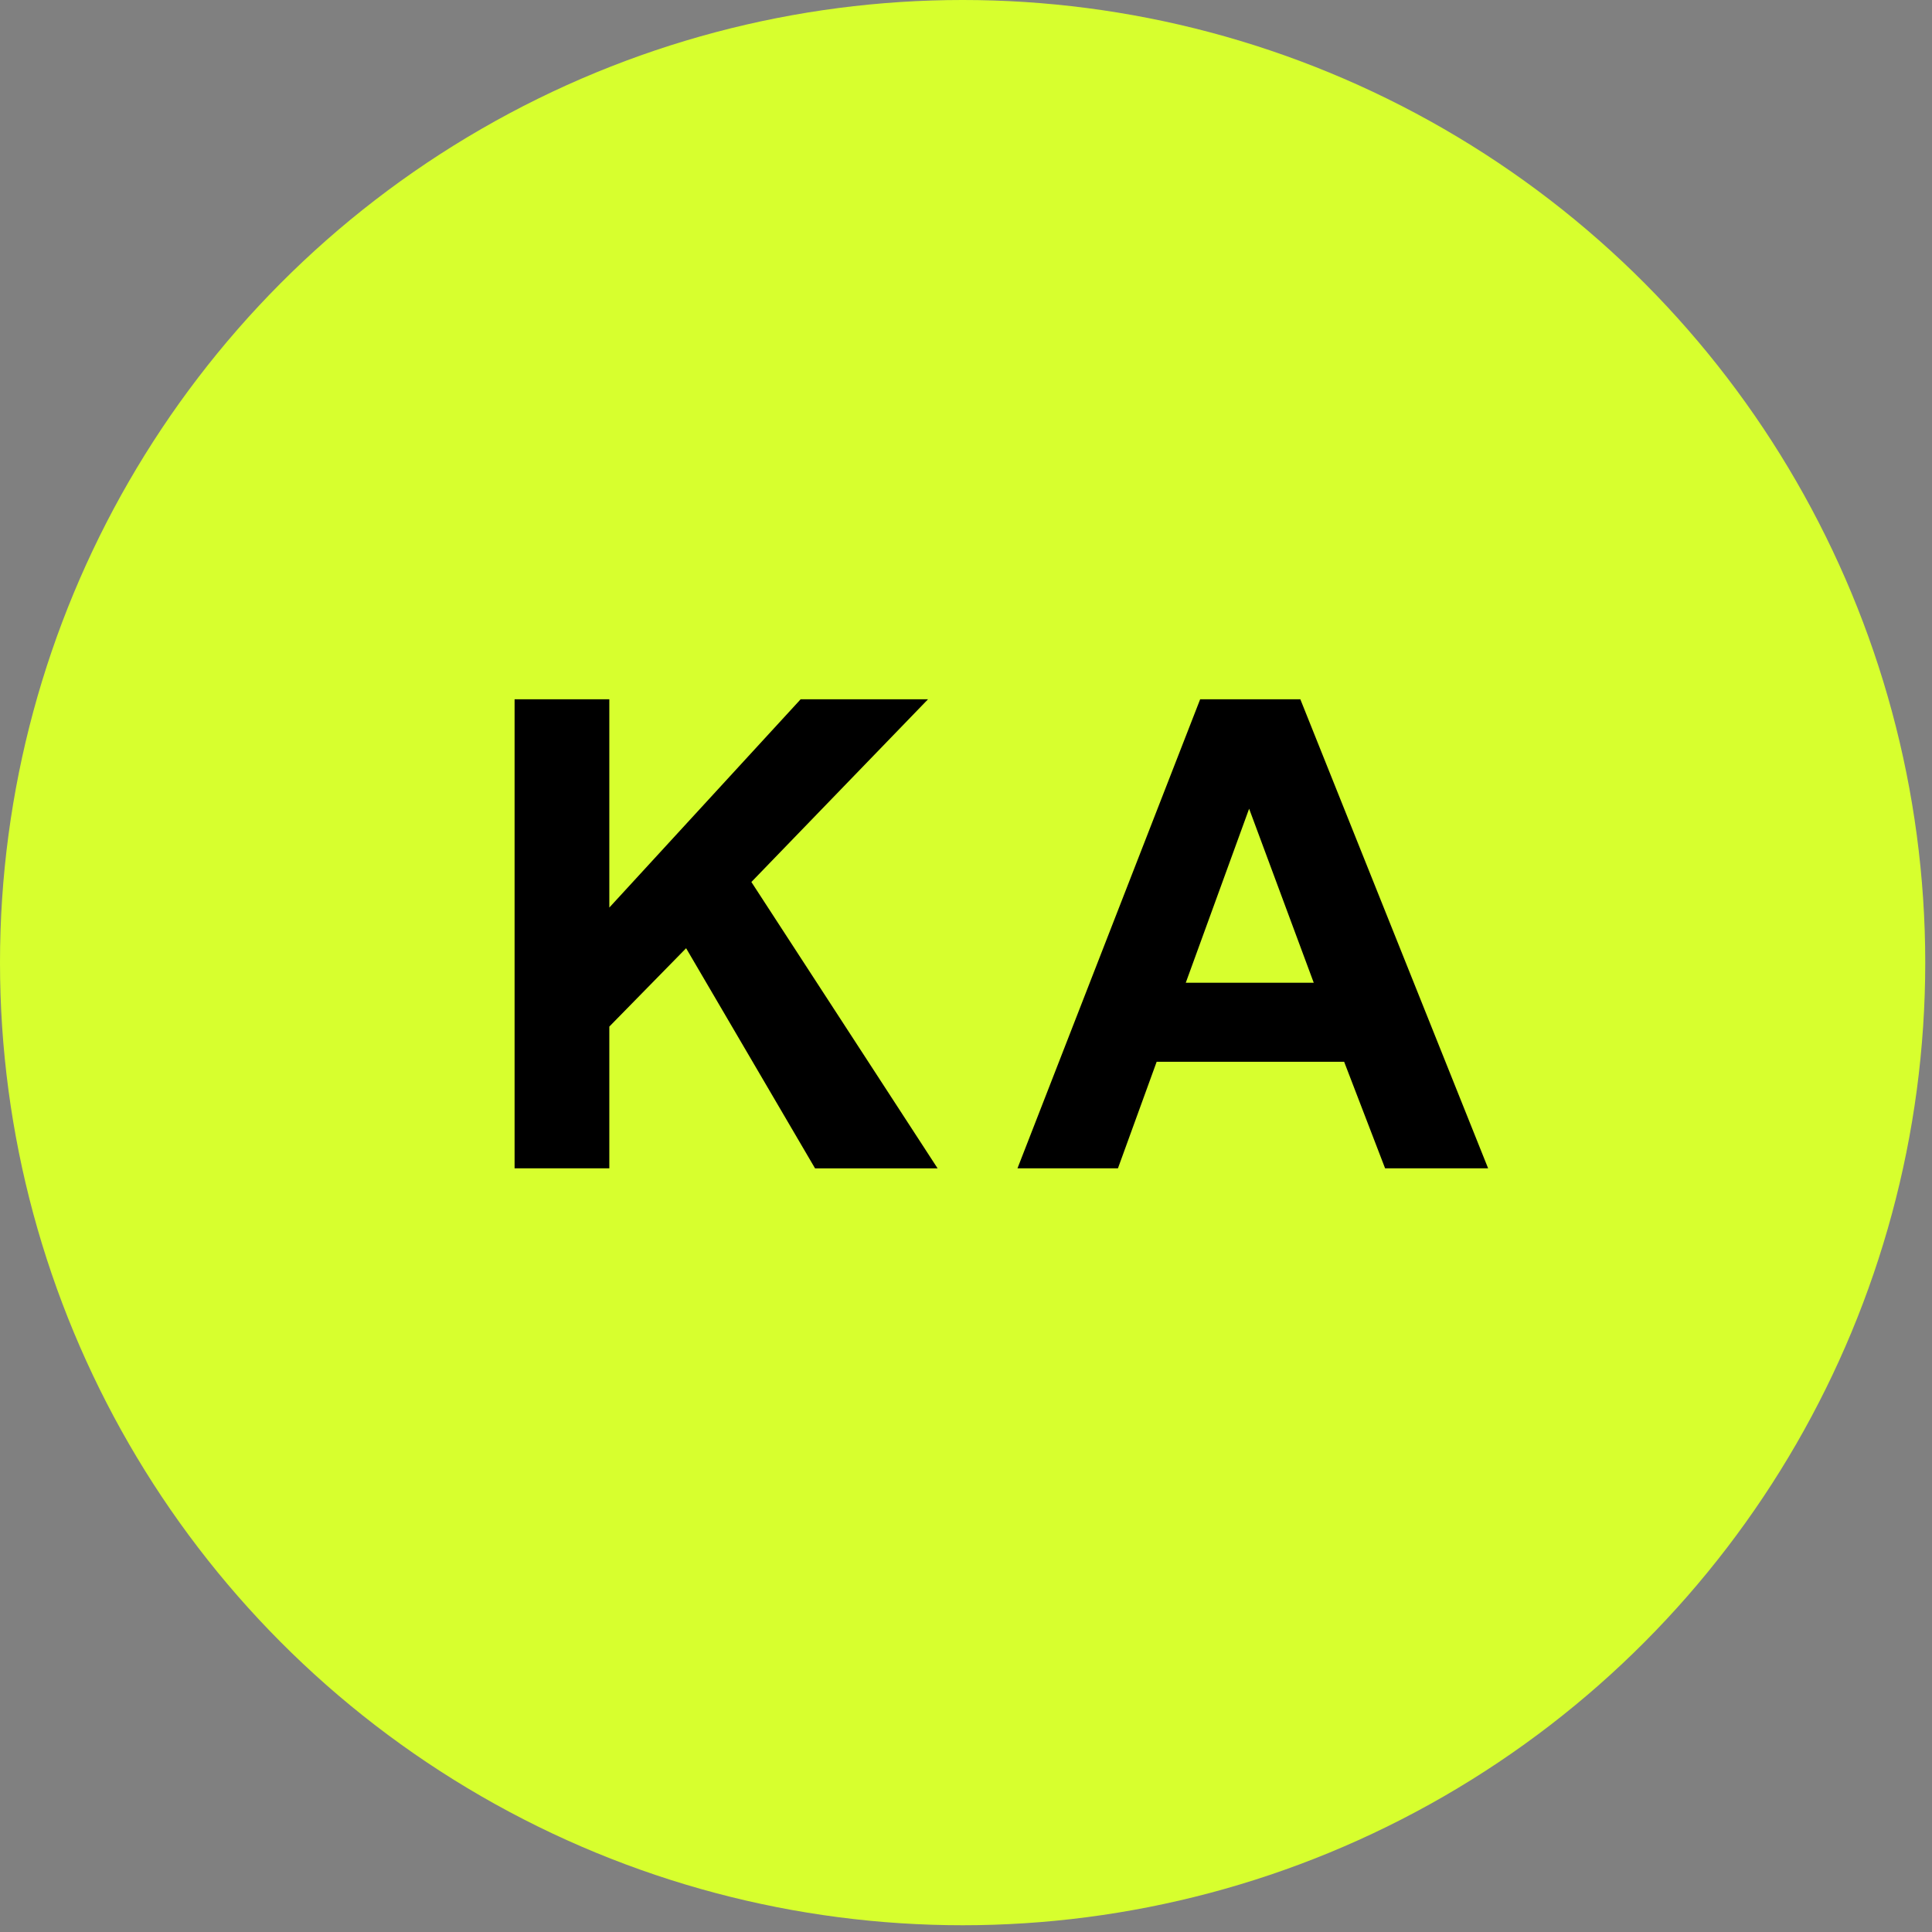 <svg xmlns="http://www.w3.org/2000/svg" width="286" height="286" viewBox="0 0 286 286">
  <rect x="0" y="0" width="286" height="286" fill="#808080" stroke="none"/>
  <defs>
    <style>
      .cls-1 {
        fill: #d7ff2e;
      }

      .cls-2 {
        fill-rule: evenodd;
      }
    </style>
  </defs>
  <circle class="cls-1" cx="142.5" cy="142.5" r="142.5"/>
  <path id="KA_copy" data-name="KA copy" class="cls-2" d="M90.2,172.951V151.969l11.367-11.6,19.087,32.586h18.141l-27.566-42.39,26.145-27.045H118.519L90.2,134.35V103.516H76.176v69.435H90.2Zm102.293-69.435H177.664L150.62,172.951h14.872l5.731-15.772h27.755l6.062,15.772h15.251ZM175.533,145.48l9.378-25.765,9.567,25.765H175.533Z"/>
</svg>
